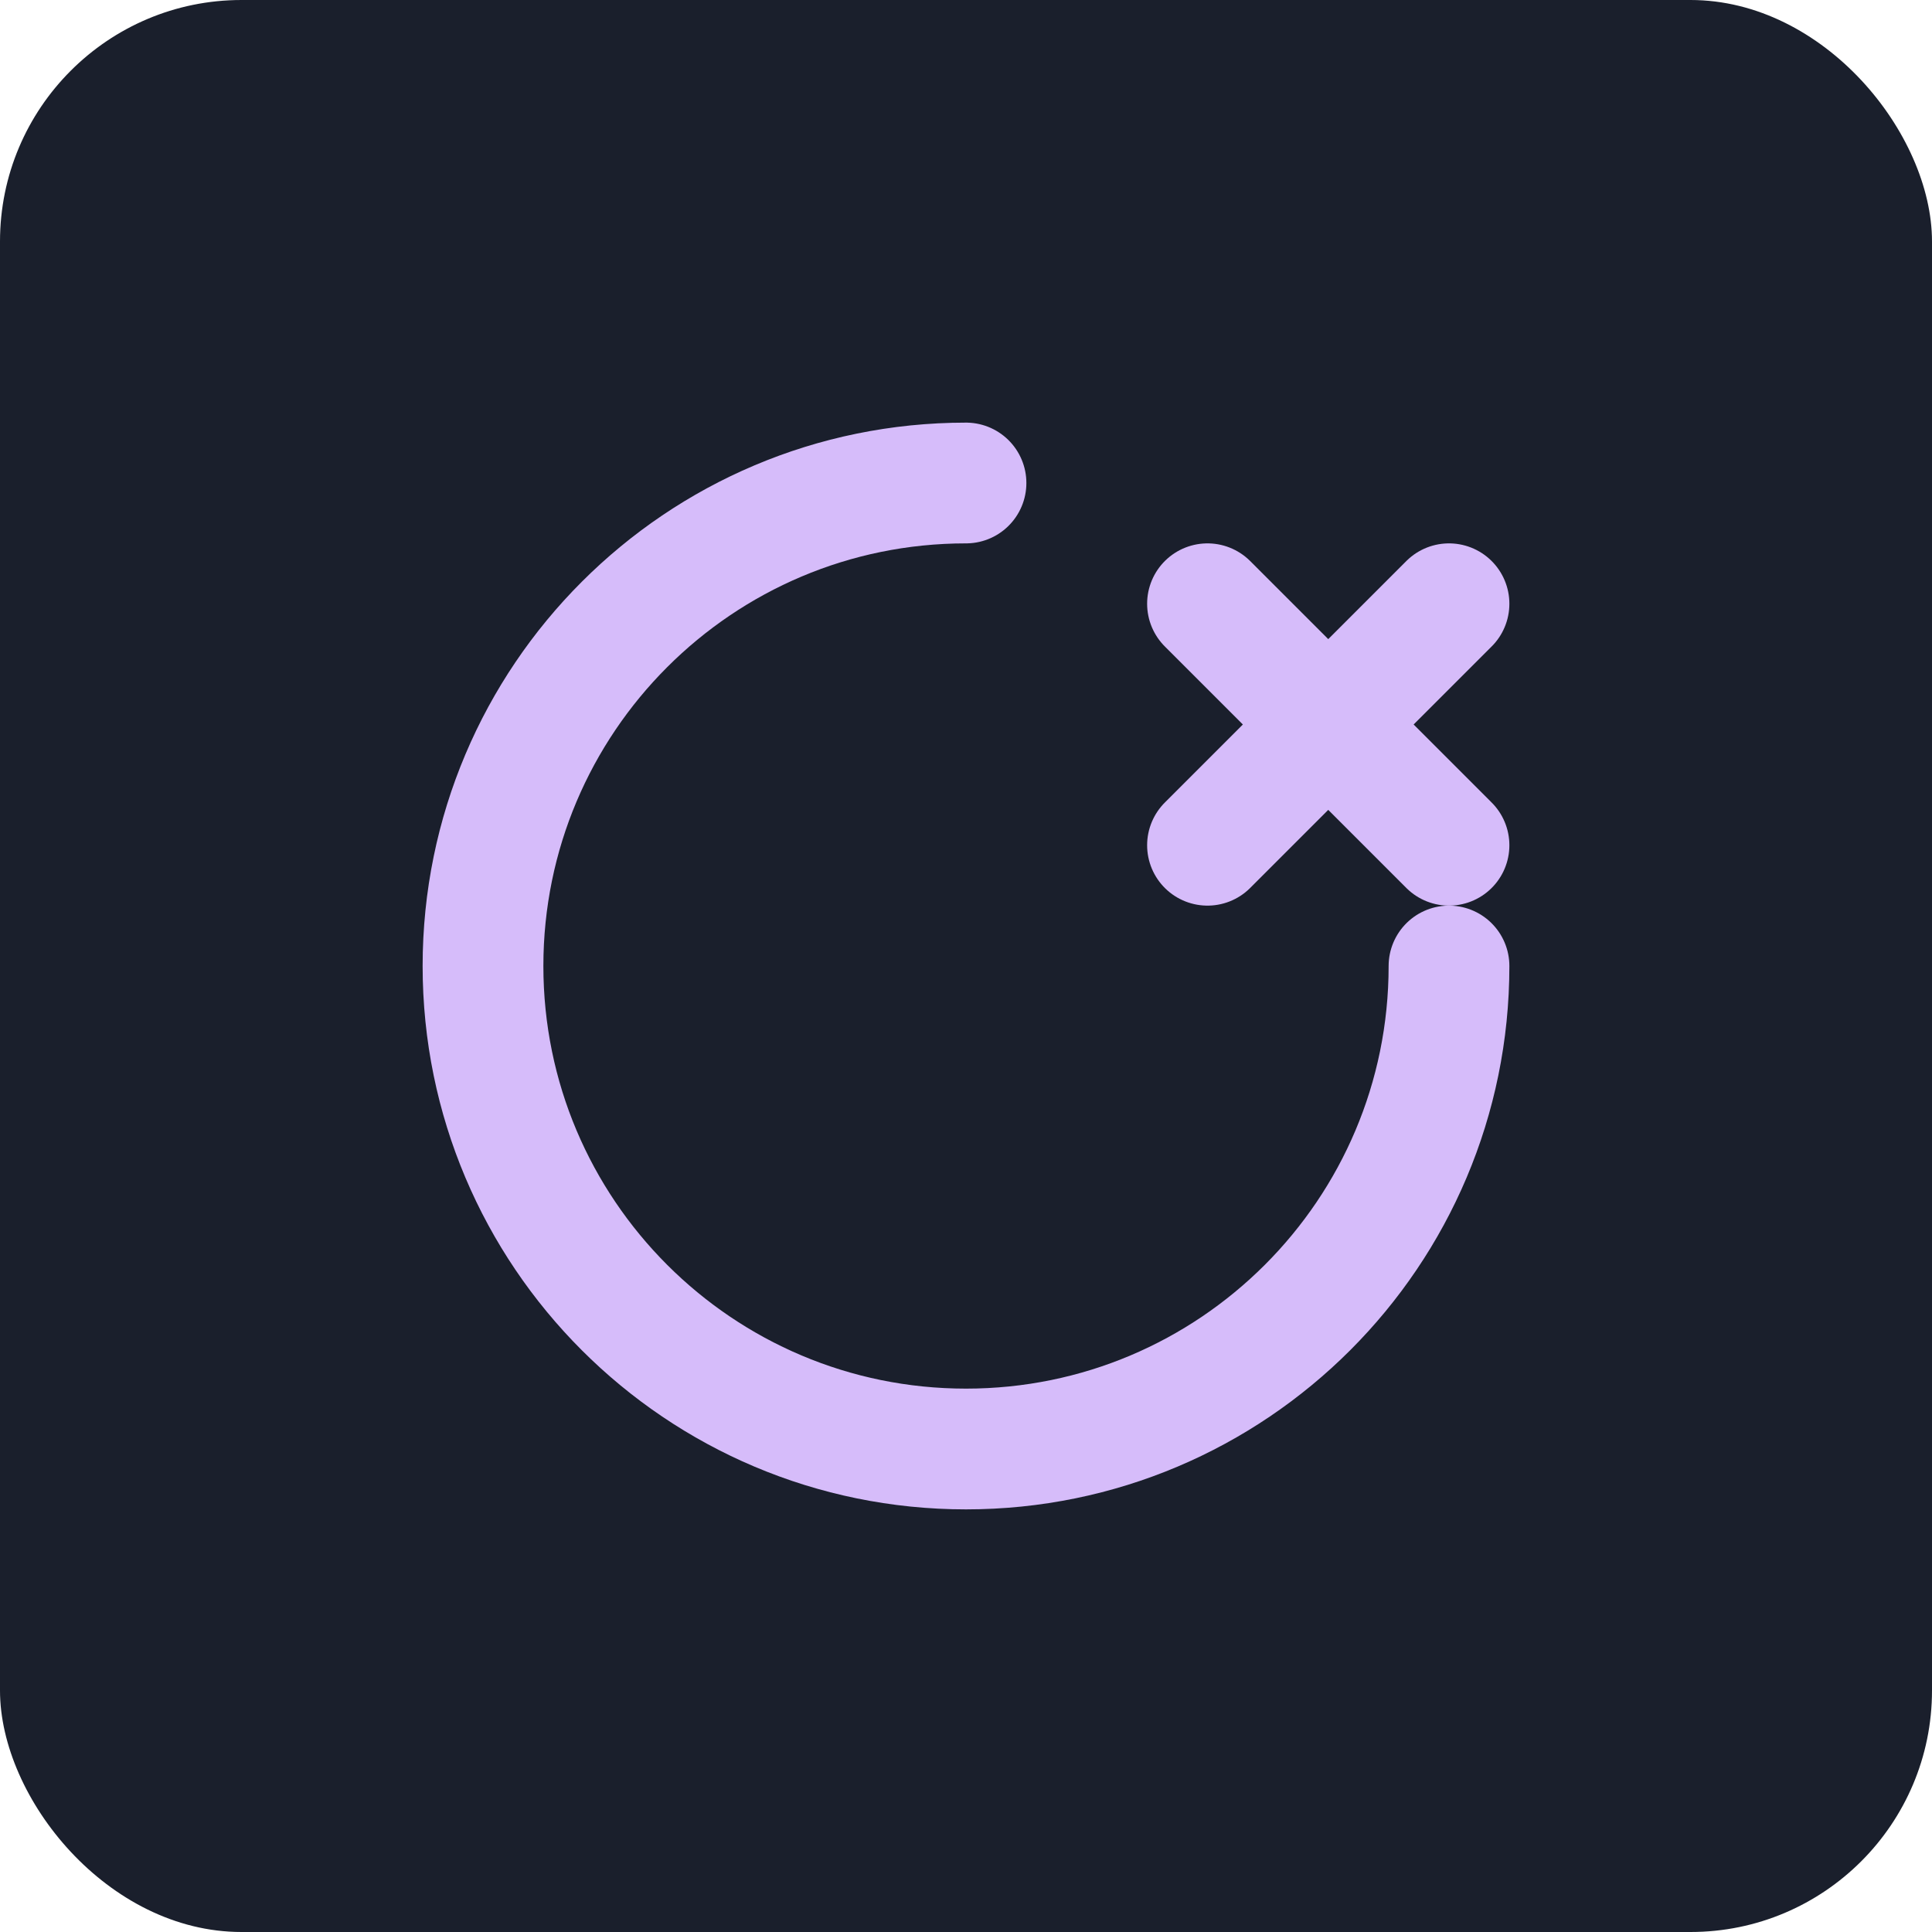 
<svg xmlns="http://www.w3.org/2000/svg" width="32" height="32" viewBox="0 0 32 32" fill="none">
  <rect width="32" height="32" rx="4" fill="#1A1F2C"/>
  <path d="M16 8C11.582 8 8 11.582 8 16C8 20.418 11.582 24 16 24C20.418 24 24 20.418 24 16" stroke="#D6BCFA" stroke-width="2" stroke-linecap="round"/>
  <path d="M20 10L24 14M24 10L20 14" stroke="#D6BCFA" stroke-width="2" stroke-linecap="round" stroke-linejoin="round"/>
</svg>
